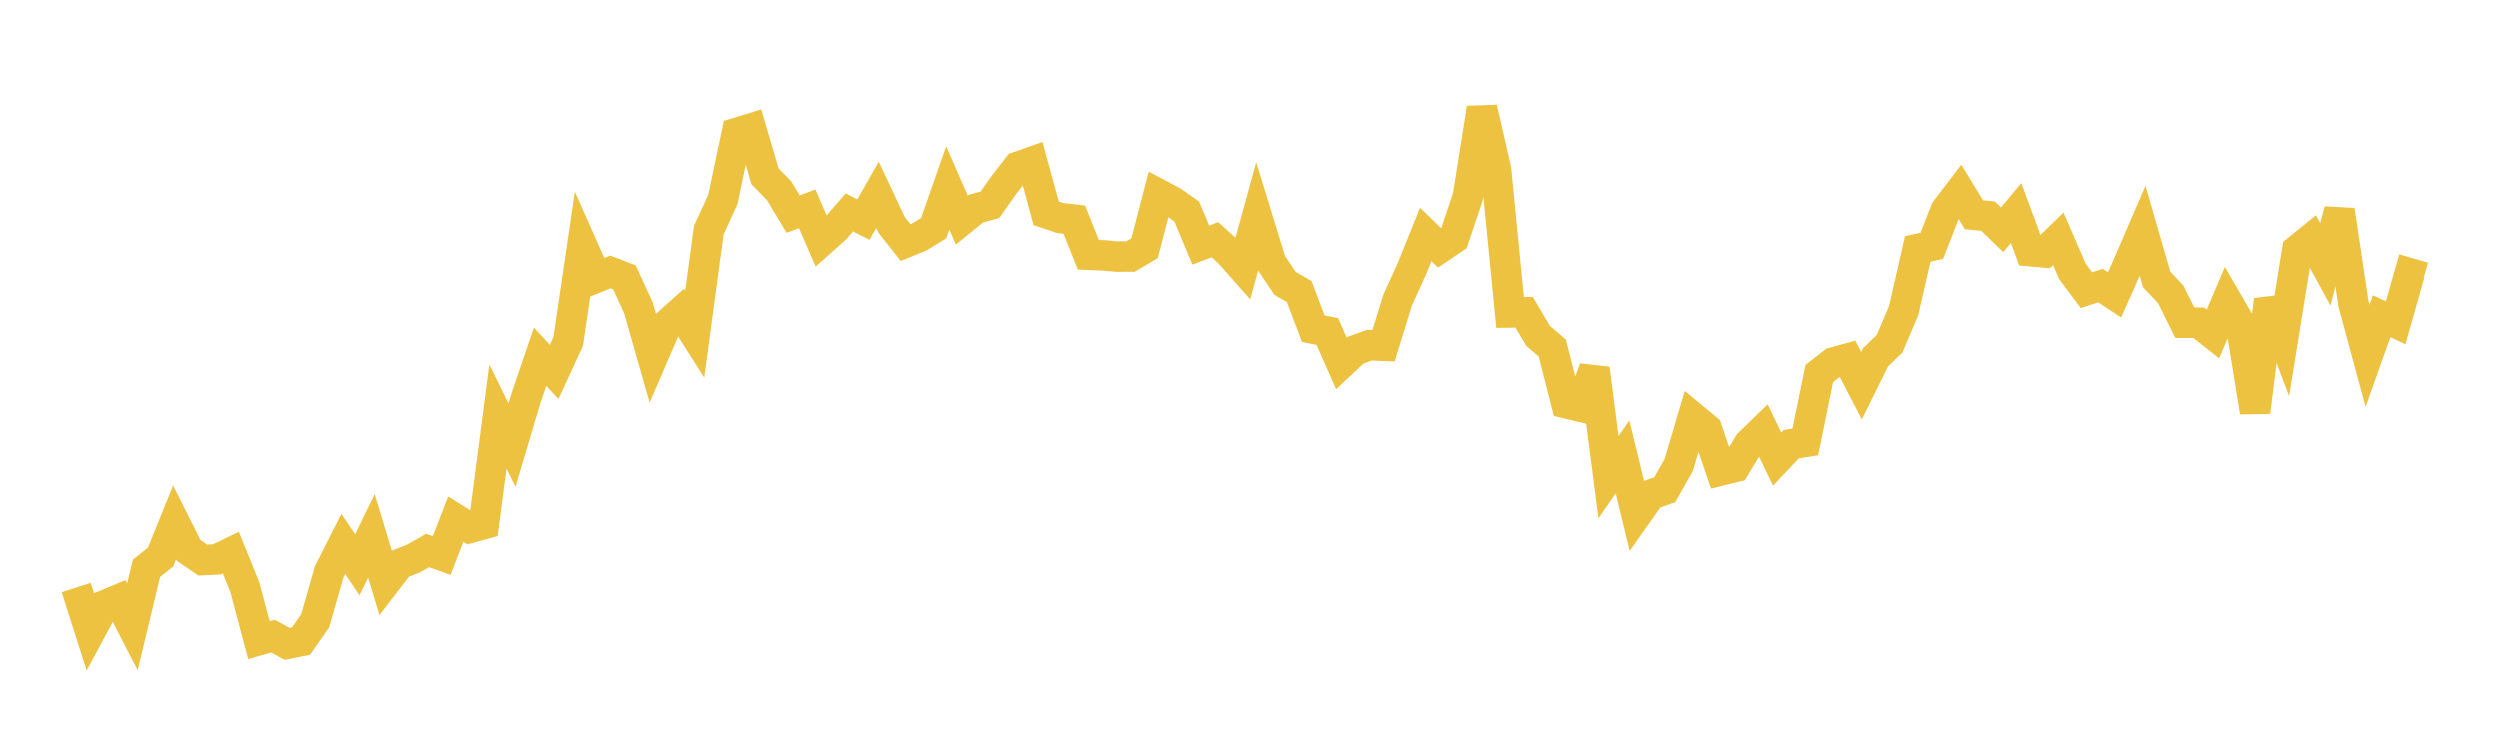 <svg width="164" height="48" xmlns="http://www.w3.org/2000/svg" xmlns:xlink="http://www.w3.org/1999/xlink"><path fill="none" stroke="rgb(237,194,64)" stroke-width="2" d="M5,38.539L5.922,41.433L6.844,39.715L7.766,39.33L8.689,41.118L9.611,37.276L10.533,36.546L11.455,34.272L12.377,36.108L13.299,36.738L14.222,36.695L15.144,36.248L16.066,38.528L16.988,41.992L17.91,41.729L18.832,42.232L19.754,42.046L20.677,40.727L21.599,37.501L22.521,35.68L23.443,37.05L24.365,35.148L25.287,38.197L26.21,36.998L27.132,36.632L28.054,36.108L28.976,36.438L29.898,34.057L30.82,34.629L31.743,34.372L32.665,27.32L33.587,29.197L34.509,26.103L35.431,23.4L36.353,24.396L37.275,22.397L38.198,16.135L39.12,18.214L40.042,17.844L40.964,18.197L41.886,20.211L42.808,23.439L43.731,21.305L44.653,20.478L45.575,21.926L46.497,15.097L47.419,13.097L48.341,8.718L49.263,8.435L50.186,11.572L51.108,12.516L52.03,14.047L52.952,13.703L53.874,15.824L54.796,15.002L55.719,13.938L56.641,14.41L57.563,12.783L58.485,14.748L59.407,15.914L60.329,15.537L61.251,14.97L62.174,12.333L63.096,14.44L64.018,13.692L64.94,13.437L65.862,12.13L66.784,10.941L67.707,10.617L68.629,13.995L69.551,14.306L70.473,14.411L71.395,16.714L72.317,16.75L73.24,16.834L74.162,16.83L75.084,16.285L76.006,12.74L76.928,13.229L77.85,13.877L78.772,16.081L79.695,15.728L80.617,16.557L81.539,17.597L82.461,14.23L83.383,17.23L84.305,18.596L85.228,19.127L86.15,21.561L87.072,21.748L87.994,23.839L88.916,22.976L89.838,22.643L90.76,22.681L91.683,19.692L92.605,17.666L93.527,15.382L94.449,16.274L95.371,15.649L96.293,12.91L97.216,7.098L98.138,11.123L99.06,20.499L99.982,20.485L100.904,22.043L101.826,22.822L102.749,26.453L103.671,26.676L104.593,24.181L105.515,31.299L106.437,29.974L107.359,33.762L108.281,32.45L109.204,32.126L110.126,30.499L111.048,27.38L111.97,28.141L112.892,30.861L113.814,30.633L114.737,29.1L115.659,28.206L116.581,30.114L117.503,29.137L118.425,28.988L119.347,24.497L120.269,23.781L121.192,23.526L122.114,25.301L123.036,23.441L123.958,22.546L124.88,20.374L125.802,16.336L126.725,16.126L127.647,13.785L128.569,12.576L129.491,14.092L130.413,14.179L131.335,15.076L132.257,13.979L133.18,16.479L134.102,16.561L135.024,15.671L135.946,17.8L136.868,19.037L137.79,18.737L138.713,19.345L139.635,17.28L140.557,15.147L141.479,18.337L142.401,19.317L143.323,21.174L144.246,21.176L145.168,21.91L146.09,19.745L147.012,21.333L147.934,27.027L148.856,19.672L149.778,22.121L150.701,16.405L151.623,15.659L152.545,17.347L153.467,13.791L154.389,19.945L155.311,23.341L156.234,20.745L157.156,21.177L158.078,17.928L159,18.193"></path></svg>